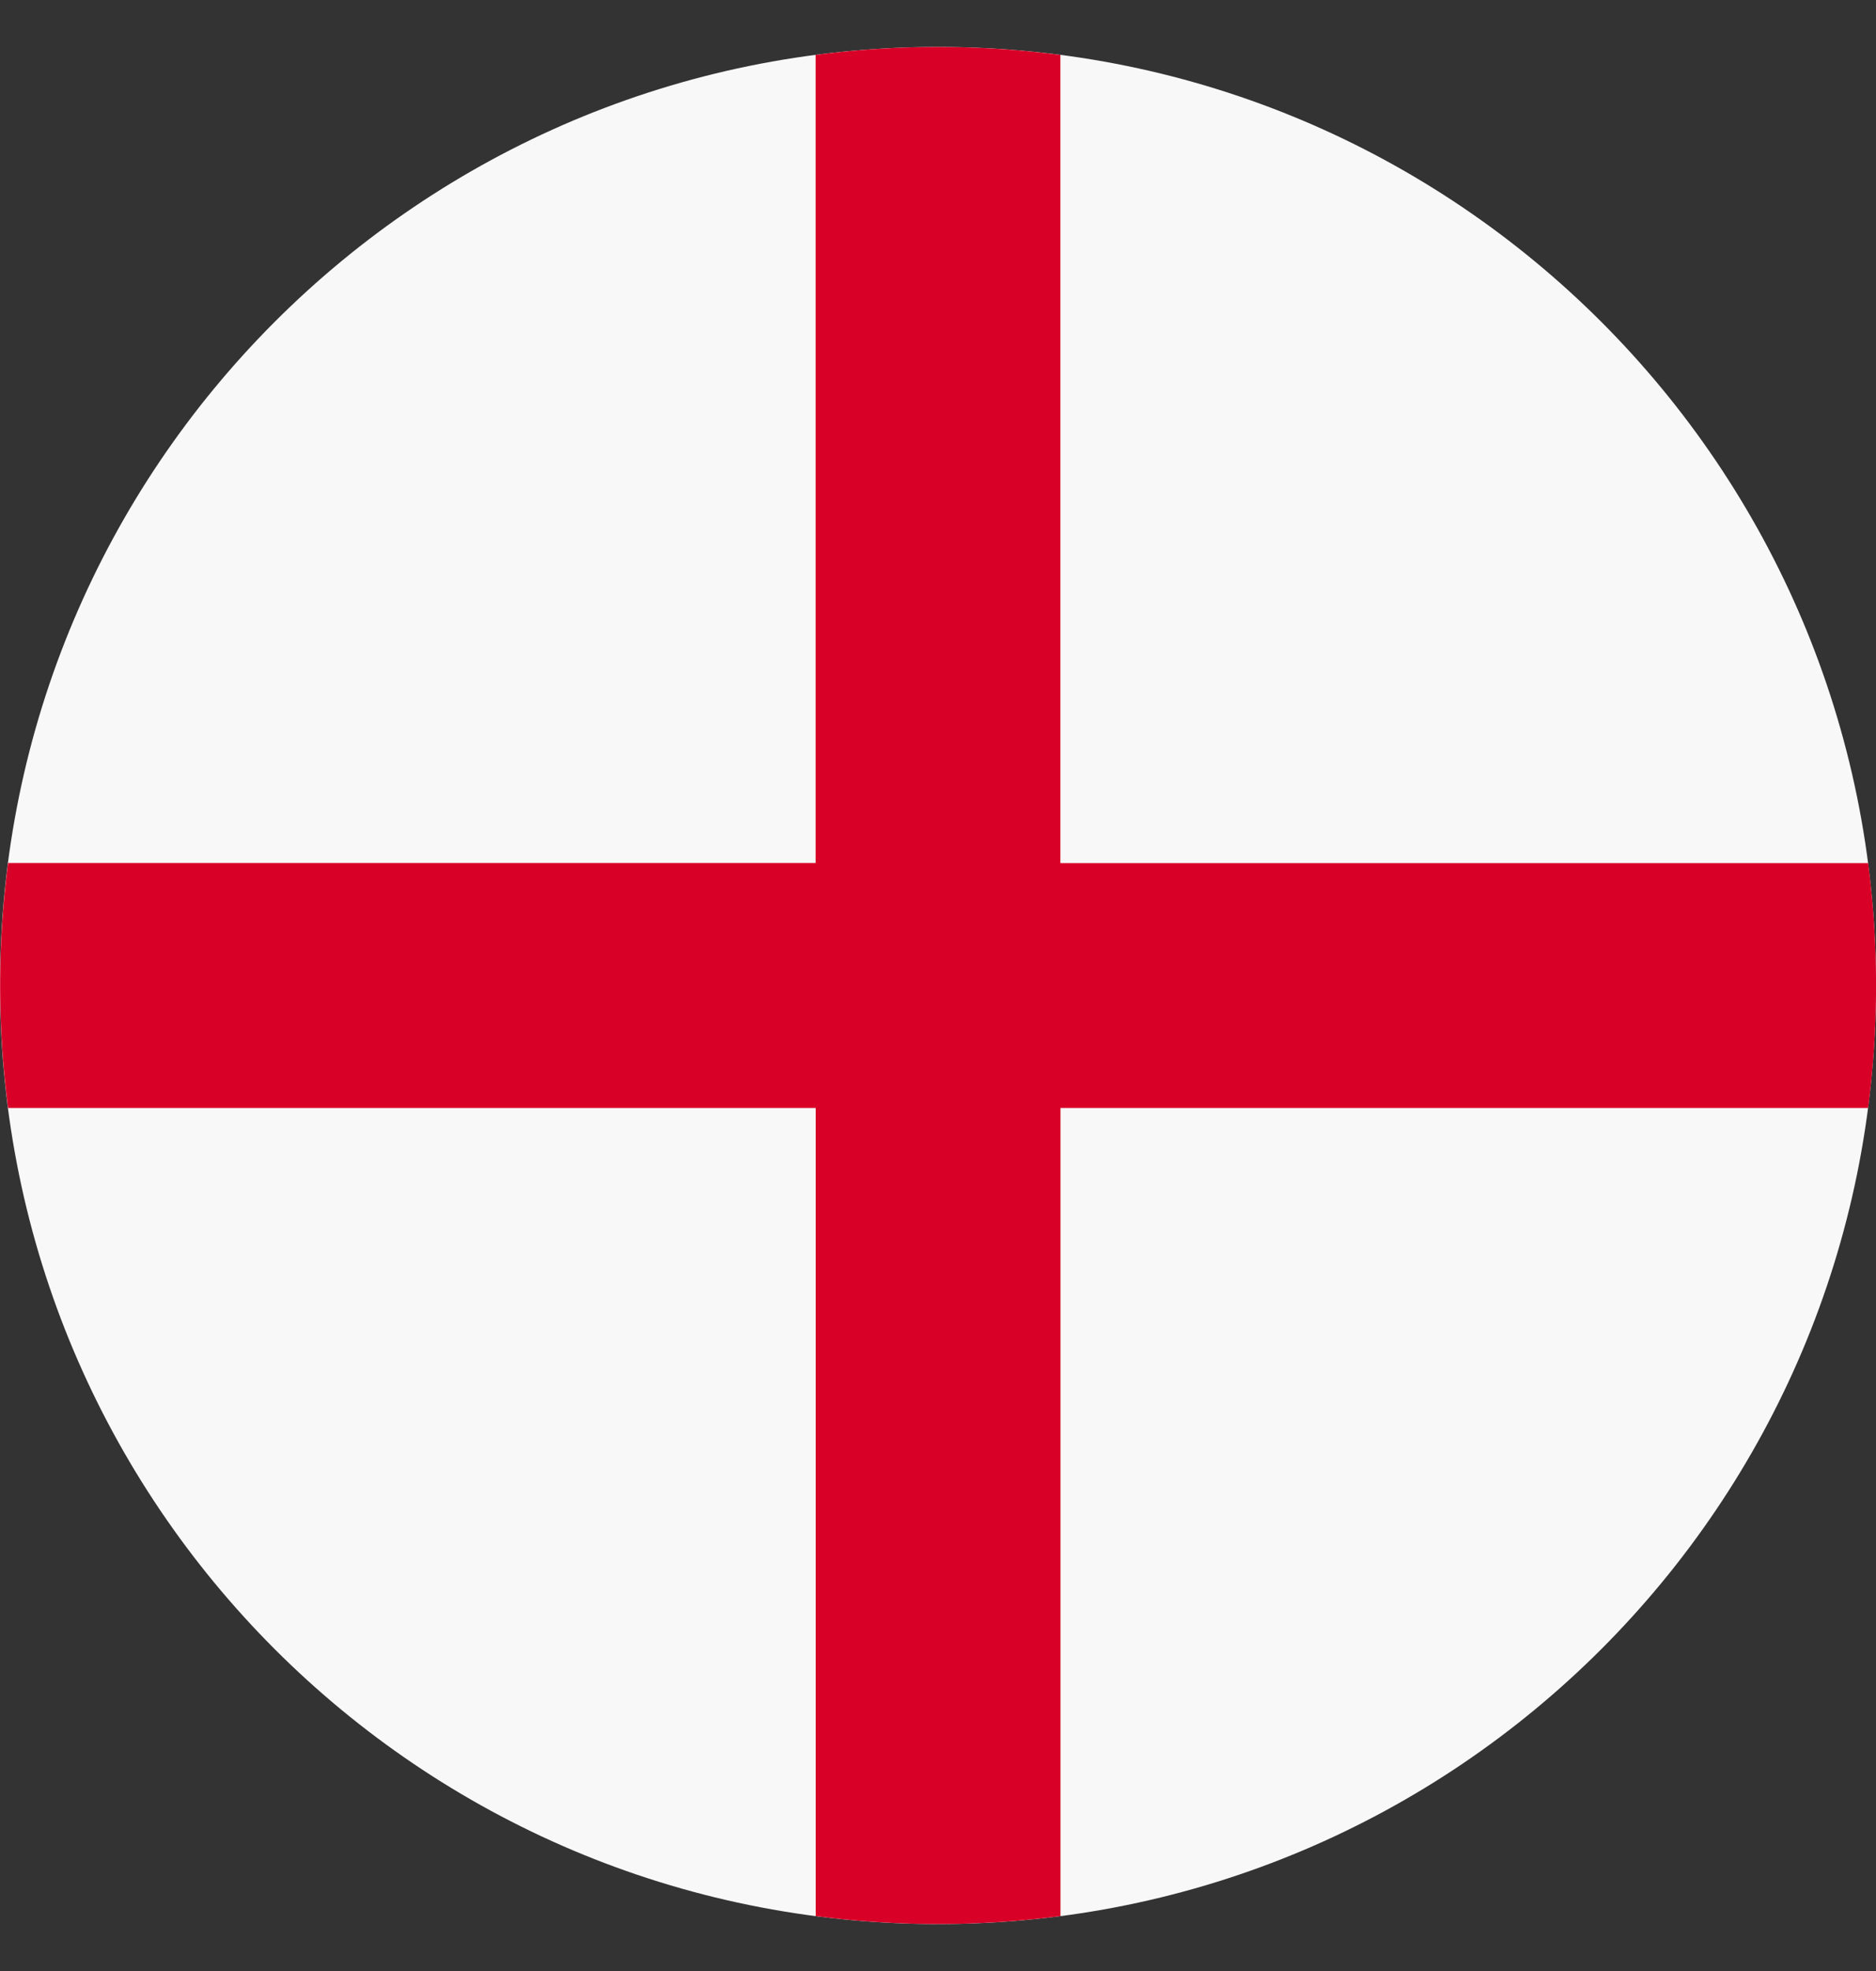 <svg width="20" height="21" fill="none" xmlns="http://www.w3.org/2000/svg"><rect width="100%" height="100%" fill="#333333" stroke="none"/><g clip-path="url('#clip0_4855_13534')"><path d="M10 20.5c5.523 0 10-4.477 10-10S15.523.5 10 .5 0 4.977 0 10.5s4.477 10 10 10Z" fill="#F8F8F8"/><path d="M19.915 9.196h-8.61V.585a10.1 10.1 0 0 0-2.61 0v8.61H.086a10.1 10.1 0 0 0 0 2.61h8.61v8.61a10.115 10.115 0 0 0 2.61 0v-8.61h8.61a10.115 10.115 0 0 0 0-2.61Z" fill="#D80027"/></g><defs><clipPath id="clip0_4855_13534"><path fill="#fff" transform="translate(0 .5)" d="M0 0h20v20H0z"/></clipPath></defs></svg>